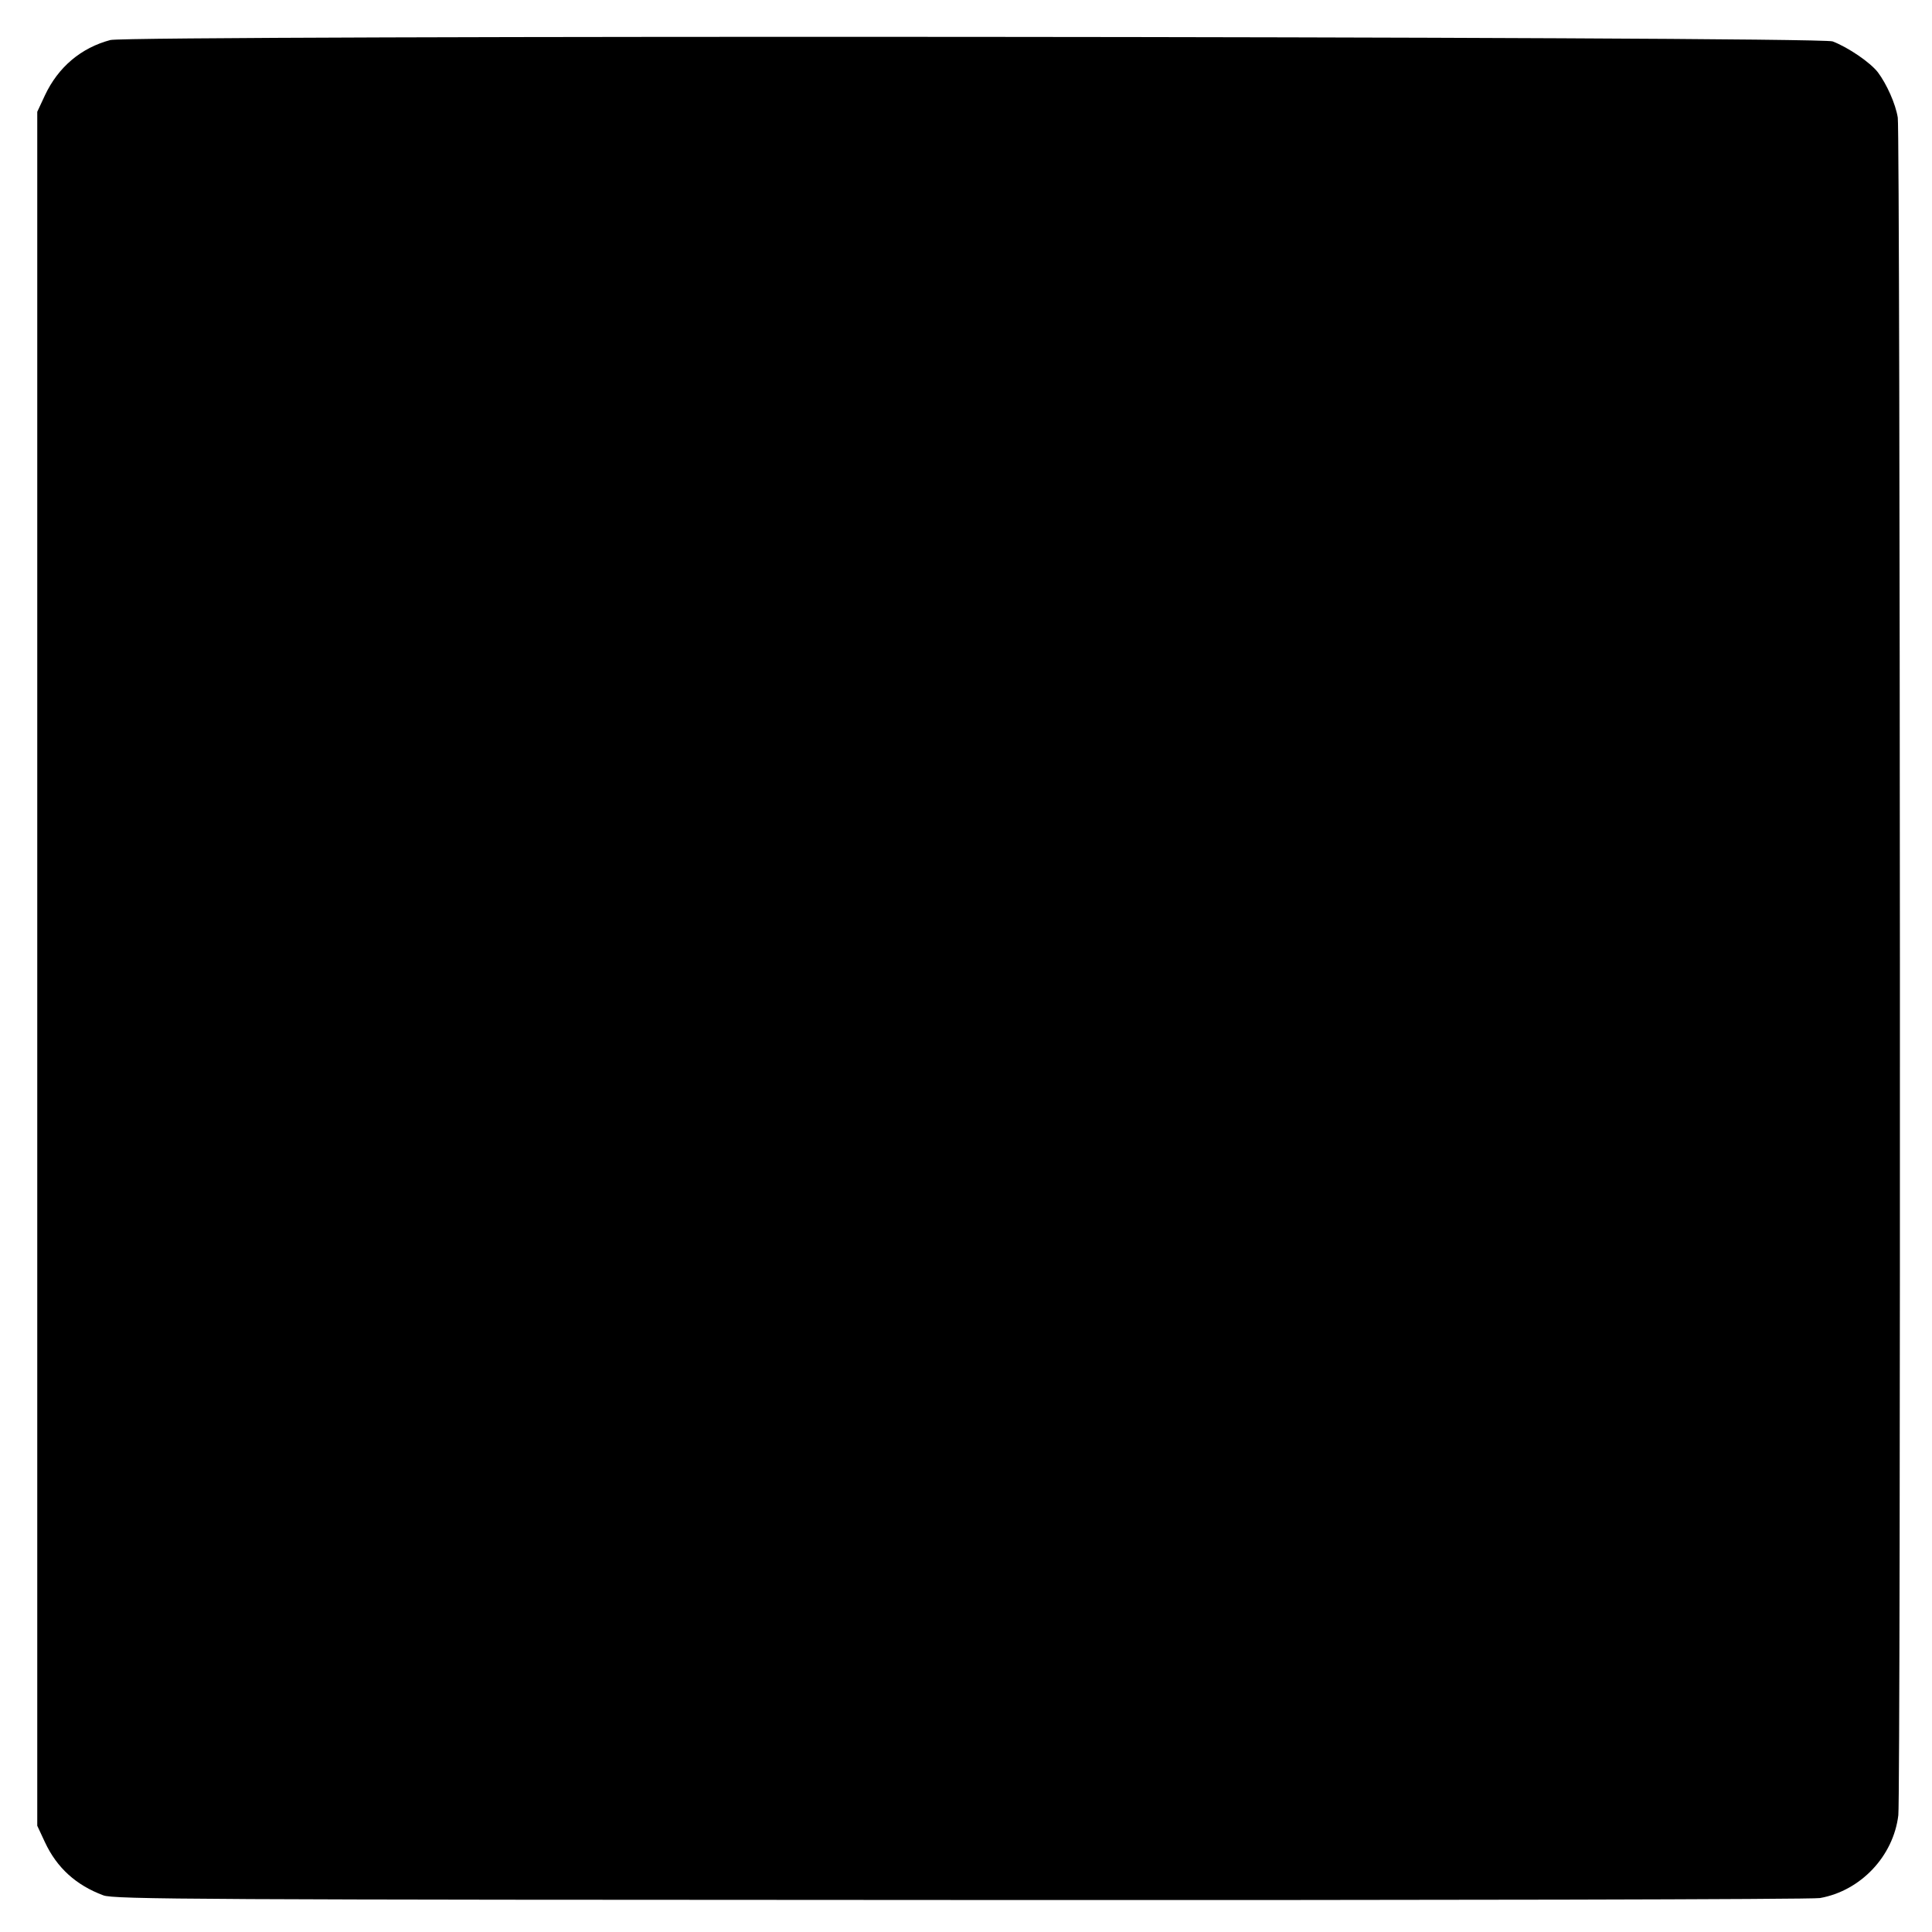 <?xml version="1.0" standalone="no"?>
<!DOCTYPE svg PUBLIC "-//W3C//DTD SVG 20010904//EN"
 "http://www.w3.org/TR/2001/REC-SVG-20010904/DTD/svg10.dtd">
<svg version="1.0" xmlns="http://www.w3.org/2000/svg"
 width="700pt" height="700pt" viewBox="0 0 700 700"
 preserveAspectRatio="xMidYMid meet">
<g transform="translate(0,700) scale(0.1,-0.1)"
fill="#000000" stroke="none">
<path d="M400 6855 c-106 -28 -189 -98 -237 -200 l-28 -60 0 -3105 0 -3105 28
-60 c43 -92 112 -155 211 -192 37 -15 347 -16 3106 -17 1698 -1 3087 2 3114 7
147 26 266 151 284 300 9 68 7 6100 -2 6151 -8 50 -40 121 -72 164 -28 36
-107 90 -164 112 -48 19 -6169 23 -6240 5z"/>
</g>
</svg>
